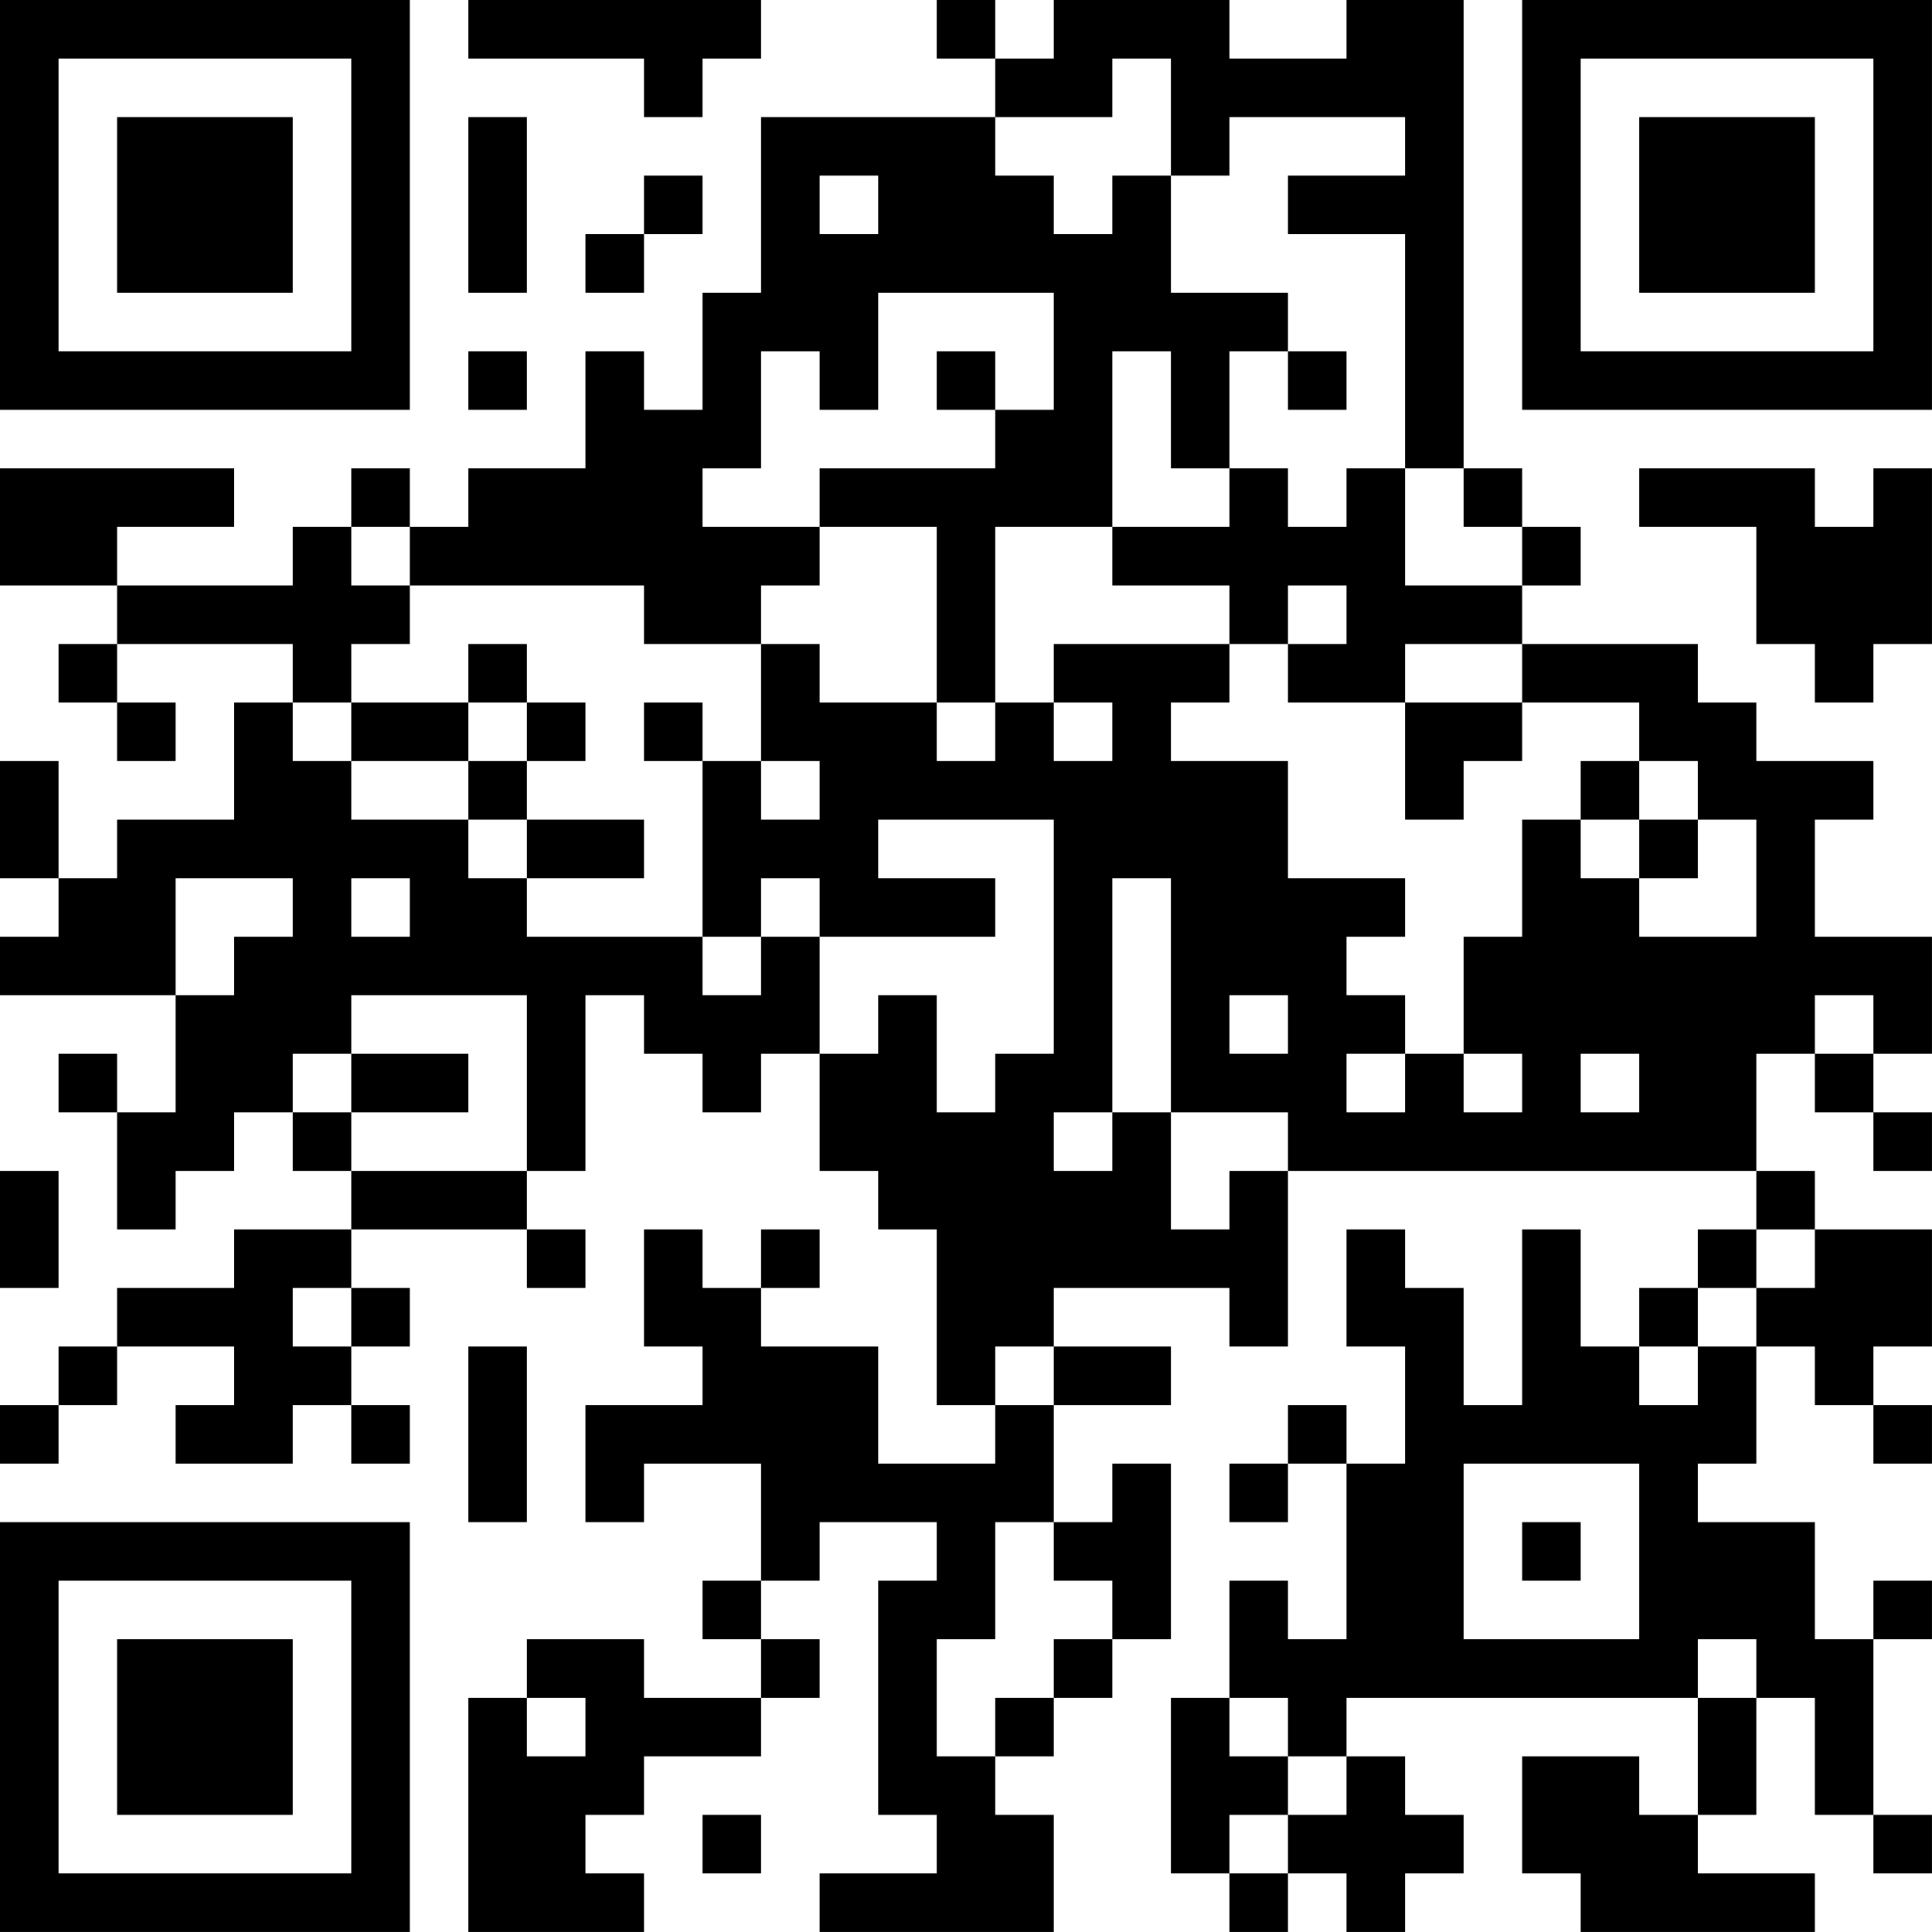 <?xml version="1.0" encoding="UTF-8"?>
<svg xmlns="http://www.w3.org/2000/svg" version="1.1" width="400" height="400" viewBox="0 0 400 400"><rect x="0" y="0" width="400" height="400" fill="#ffffff"/><g transform="scale(12.121)"><g transform="translate(0,0)"><path fill-rule="evenodd" d="M8 0L8 1L11 1L11 2L12 2L12 1L13 1L13 0ZM16 0L16 1L17 1L17 2L13 2L13 5L12 5L12 7L11 7L11 6L10 6L10 8L8 8L8 9L7 9L7 8L6 8L6 9L5 9L5 10L2 10L2 9L4 9L4 8L0 8L0 10L2 10L2 11L1 11L1 12L2 12L2 13L3 13L3 12L2 12L2 11L5 11L5 12L4 12L4 14L2 14L2 15L1 15L1 13L0 13L0 15L1 15L1 16L0 16L0 17L3 17L3 19L2 19L2 18L1 18L1 19L2 19L2 21L3 21L3 20L4 20L4 19L5 19L5 20L6 20L6 21L4 21L4 22L2 22L2 23L1 23L1 24L0 24L0 25L1 25L1 24L2 24L2 23L4 23L4 24L3 24L3 25L5 25L5 24L6 24L6 25L7 25L7 24L6 24L6 23L7 23L7 22L6 22L6 21L9 21L9 22L10 22L10 21L9 21L9 20L10 20L10 17L11 17L11 18L12 18L12 19L13 19L13 18L14 18L14 20L15 20L15 21L16 21L16 24L17 24L17 25L15 25L15 23L13 23L13 22L14 22L14 21L13 21L13 22L12 22L12 21L11 21L11 23L12 23L12 24L10 24L10 26L11 26L11 25L13 25L13 27L12 27L12 28L13 28L13 29L11 29L11 28L9 28L9 29L8 29L8 33L11 33L11 32L10 32L10 31L11 31L11 30L13 30L13 29L14 29L14 28L13 28L13 27L14 27L14 26L16 26L16 27L15 27L15 31L16 31L16 32L14 32L14 33L18 33L18 31L17 31L17 30L18 30L18 29L19 29L19 28L20 28L20 25L19 25L19 26L18 26L18 24L20 24L20 23L18 23L18 22L21 22L21 23L22 23L22 20L30 20L30 21L29 21L29 22L28 22L28 23L27 23L27 21L26 21L26 24L25 24L25 22L24 22L24 21L23 21L23 23L24 23L24 25L23 25L23 24L22 24L22 25L21 25L21 26L22 26L22 25L23 25L23 28L22 28L22 27L21 27L21 29L20 29L20 32L21 32L21 33L22 33L22 32L23 32L23 33L24 33L24 32L25 32L25 31L24 31L24 30L23 30L23 29L29 29L29 31L28 31L28 30L26 30L26 32L27 32L27 33L31 33L31 32L29 32L29 31L30 31L30 29L31 29L31 31L32 31L32 32L33 32L33 31L32 31L32 28L33 28L33 27L32 27L32 28L31 28L31 26L29 26L29 25L30 25L30 23L31 23L31 24L32 24L32 25L33 25L33 24L32 24L32 23L33 23L33 21L31 21L31 20L30 20L30 18L31 18L31 19L32 19L32 20L33 20L33 19L32 19L32 18L33 18L33 16L31 16L31 14L32 14L32 13L30 13L30 12L29 12L29 11L26 11L26 10L27 10L27 9L26 9L26 8L25 8L25 0L23 0L23 1L21 1L21 0L18 0L18 1L17 1L17 0ZM19 1L19 2L17 2L17 3L18 3L18 4L19 4L19 3L20 3L20 5L22 5L22 6L21 6L21 8L20 8L20 6L19 6L19 9L17 9L17 12L16 12L16 9L14 9L14 8L17 8L17 7L18 7L18 5L15 5L15 7L14 7L14 6L13 6L13 8L12 8L12 9L14 9L14 10L13 10L13 11L11 11L11 10L7 10L7 9L6 9L6 10L7 10L7 11L6 11L6 12L5 12L5 13L6 13L6 14L8 14L8 15L9 15L9 16L12 16L12 17L13 17L13 16L14 16L14 18L15 18L15 17L16 17L16 19L17 19L17 18L18 18L18 14L15 14L15 15L17 15L17 16L14 16L14 15L13 15L13 16L12 16L12 13L13 13L13 14L14 14L14 13L13 13L13 11L14 11L14 12L16 12L16 13L17 13L17 12L18 12L18 13L19 13L19 12L18 12L18 11L21 11L21 12L20 12L20 13L22 13L22 15L24 15L24 16L23 16L23 17L24 17L24 18L23 18L23 19L24 19L24 18L25 18L25 19L26 19L26 18L25 18L25 16L26 16L26 14L27 14L27 15L28 15L28 16L30 16L30 14L29 14L29 13L28 13L28 12L26 12L26 11L24 11L24 12L22 12L22 11L23 11L23 10L22 10L22 11L21 11L21 10L19 10L19 9L21 9L21 8L22 8L22 9L23 9L23 8L24 8L24 10L26 10L26 9L25 9L25 8L24 8L24 4L22 4L22 3L24 3L24 2L21 2L21 3L20 3L20 1ZM8 2L8 5L9 5L9 2ZM11 3L11 4L10 4L10 5L11 5L11 4L12 4L12 3ZM14 3L14 4L15 4L15 3ZM8 6L8 7L9 7L9 6ZM16 6L16 7L17 7L17 6ZM22 6L22 7L23 7L23 6ZM28 8L28 9L30 9L30 11L31 11L31 12L32 12L32 11L33 11L33 8L32 8L32 9L31 9L31 8ZM8 11L8 12L6 12L6 13L8 13L8 14L9 14L9 15L11 15L11 14L9 14L9 13L10 13L10 12L9 12L9 11ZM8 12L8 13L9 13L9 12ZM11 12L11 13L12 13L12 12ZM24 12L24 14L25 14L25 13L26 13L26 12ZM27 13L27 14L28 14L28 15L29 15L29 14L28 14L28 13ZM3 15L3 17L4 17L4 16L5 16L5 15ZM6 15L6 16L7 16L7 15ZM19 15L19 19L18 19L18 20L19 20L19 19L20 19L20 21L21 21L21 20L22 20L22 19L20 19L20 15ZM6 17L6 18L5 18L5 19L6 19L6 20L9 20L9 17ZM21 17L21 18L22 18L22 17ZM31 17L31 18L32 18L32 17ZM6 18L6 19L8 19L8 18ZM27 18L27 19L28 19L28 18ZM0 20L0 22L1 22L1 20ZM30 21L30 22L29 22L29 23L28 23L28 24L29 24L29 23L30 23L30 22L31 22L31 21ZM5 22L5 23L6 23L6 22ZM8 23L8 26L9 26L9 23ZM17 23L17 24L18 24L18 23ZM25 25L25 28L28 28L28 25ZM17 26L17 28L16 28L16 30L17 30L17 29L18 29L18 28L19 28L19 27L18 27L18 26ZM26 26L26 27L27 27L27 26ZM29 28L29 29L30 29L30 28ZM9 29L9 30L10 30L10 29ZM21 29L21 30L22 30L22 31L21 31L21 32L22 32L22 31L23 31L23 30L22 30L22 29ZM12 31L12 32L13 32L13 31ZM0 0L0 7L7 7L7 0ZM1 1L1 6L6 6L6 1ZM2 2L2 5L5 5L5 2ZM26 0L26 7L33 7L33 0ZM27 1L27 6L32 6L32 1ZM28 2L28 5L31 5L31 2ZM0 26L0 33L7 33L7 26ZM1 27L1 32L6 32L6 27ZM2 28L2 31L5 31L5 28Z" fill="#000000"/></g></g></svg>
